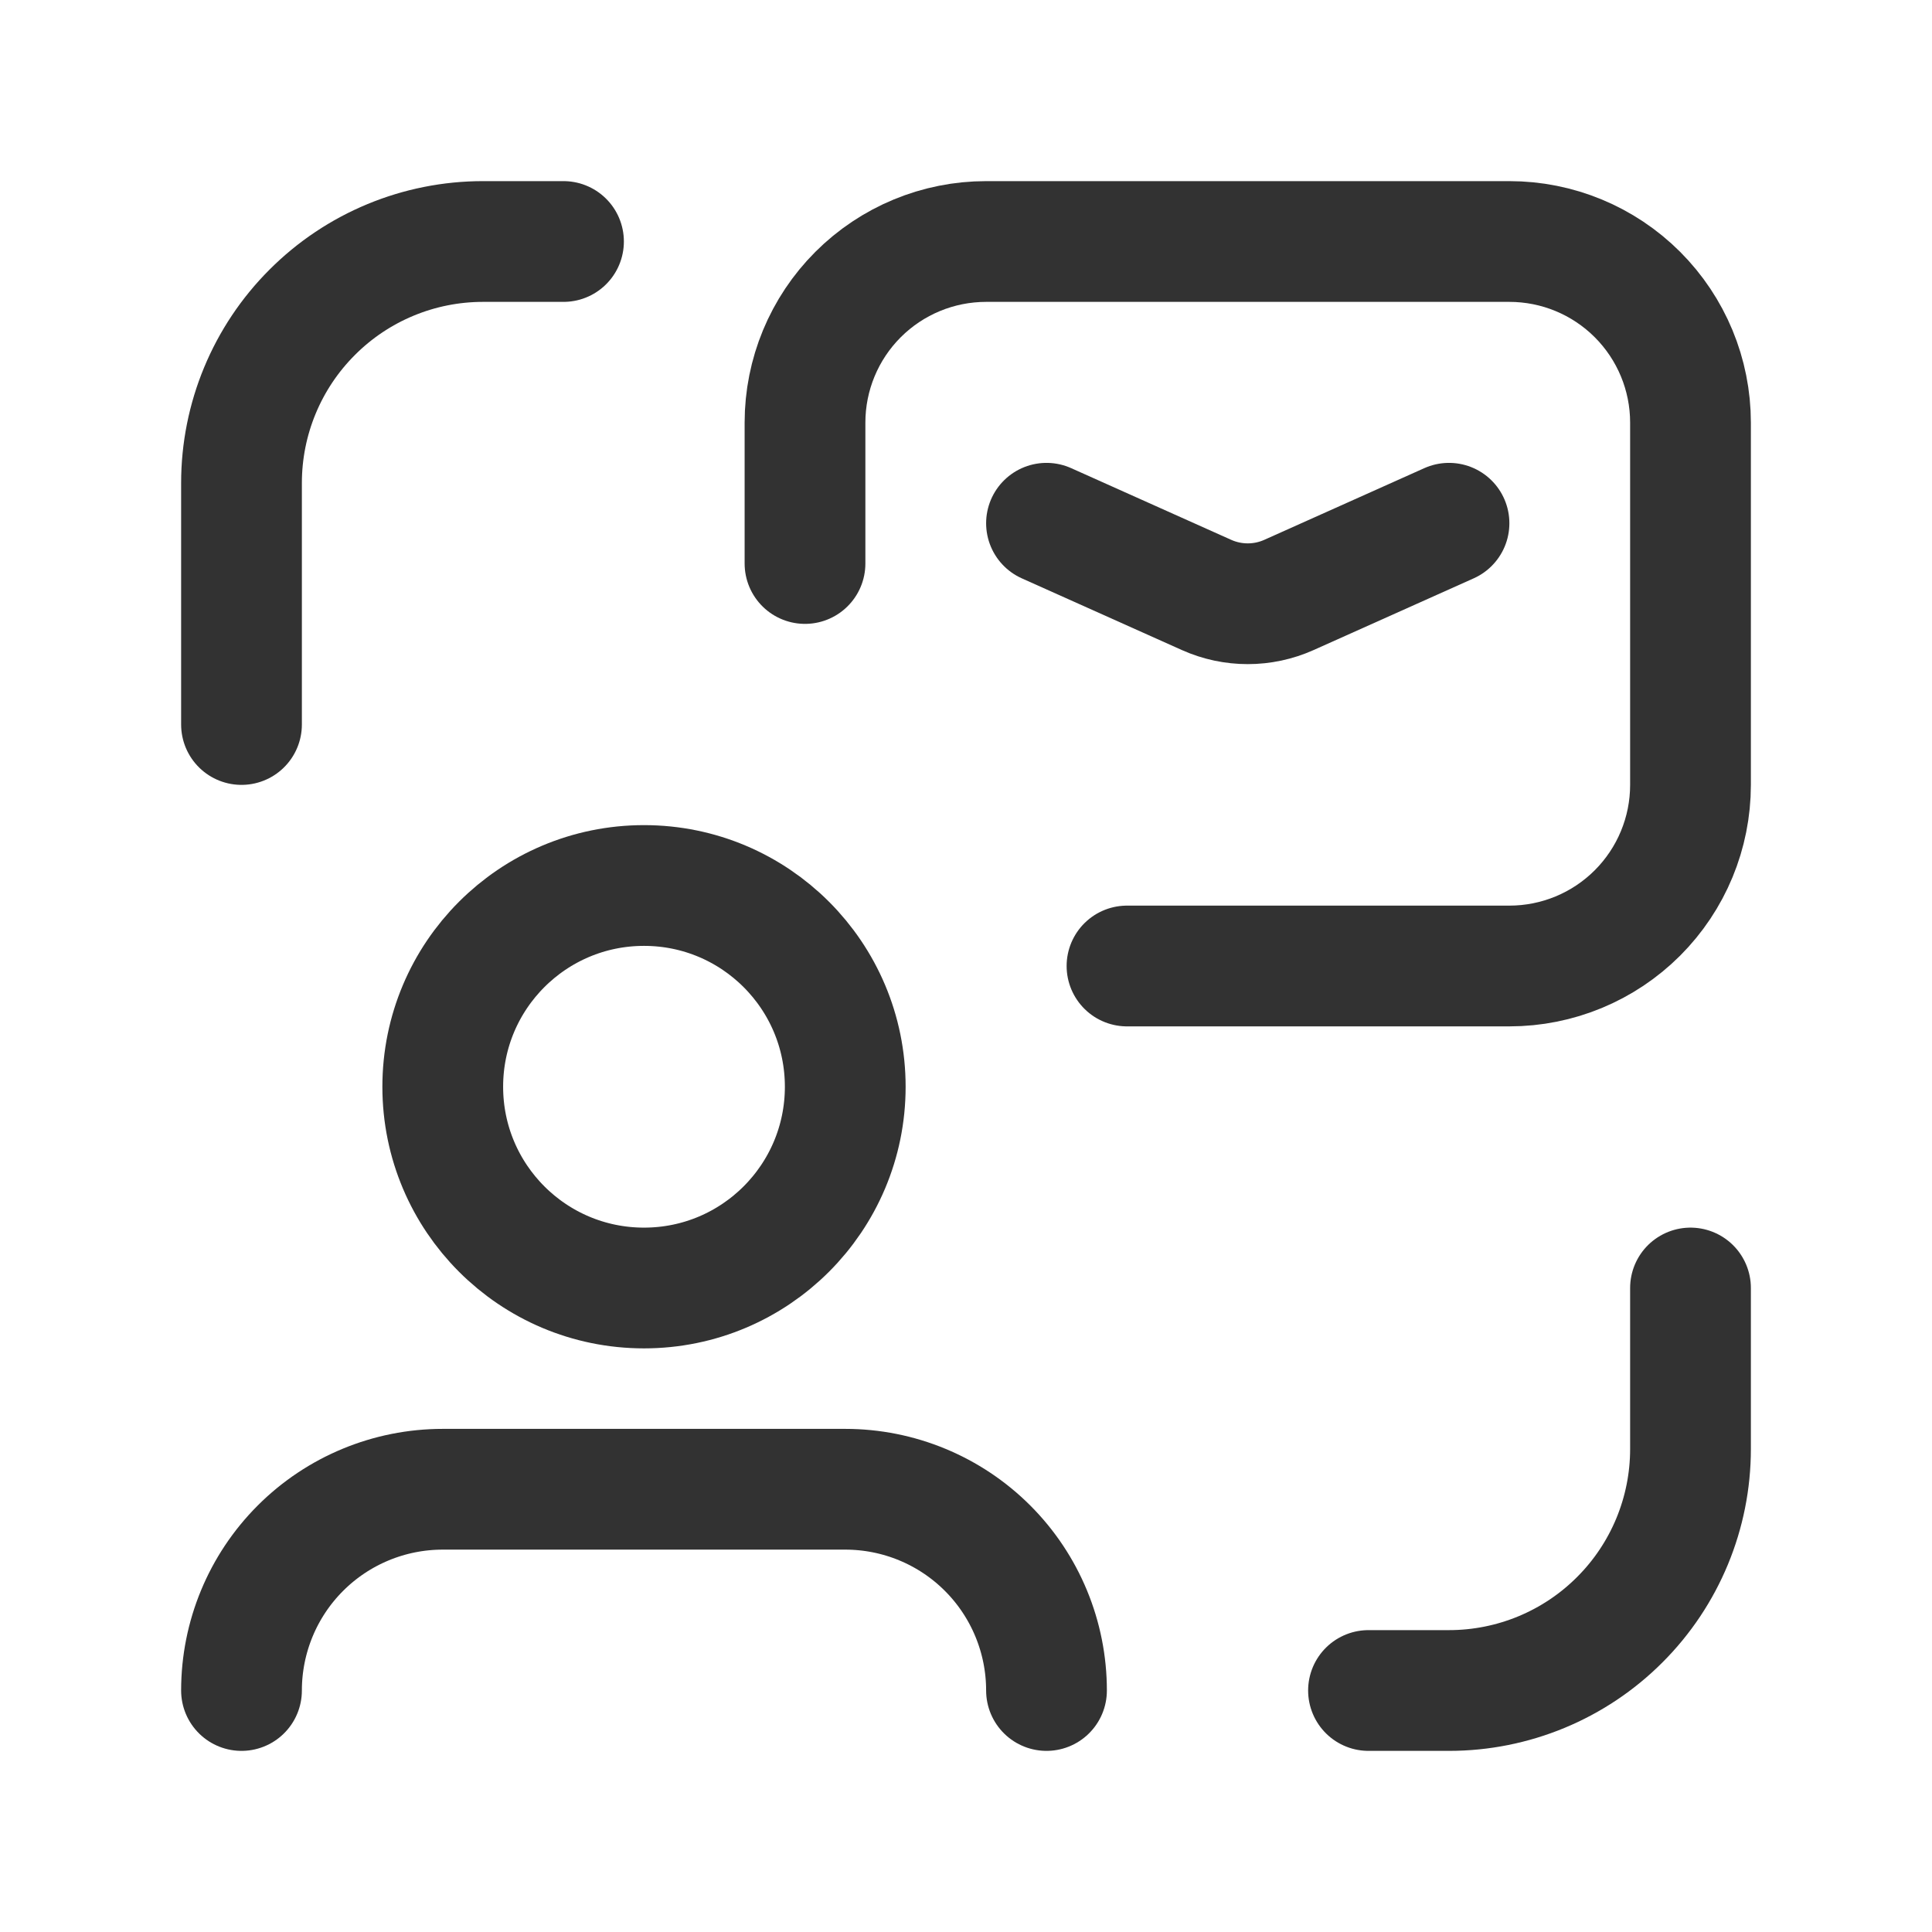 <svg width="24" height="24" viewBox="0 0 24 24" fill="none" xmlns="http://www.w3.org/2000/svg">
<g clip-path="url(#clip0_987_29723)">
<path d="M21 16V18C21 18.796 20.684 19.559 20.121 20.121C19.559 20.684 18.796 21 18 21H17" stroke="#323232" stroke-width="1.5" stroke-linecap="round" stroke-linejoin="round"/>
<path d="M3 9V6C3 5.204 3.316 4.441 3.879 3.879C4.441 3.316 5.204 3 6 3H7" stroke="#323232" stroke-width="1.5" stroke-linecap="round" stroke-linejoin="round"/>
<path d="M14 12H18.75C19.347 12 19.919 11.763 20.341 11.341C20.763 10.919 21 10.347 21 9.75V5.25C21 4.653 20.763 4.081 20.341 3.659C19.919 3.237 19.347 3 18.75 3H12.25C11.653 3 11.081 3.237 10.659 3.659C10.237 4.081 10 4.653 10 5.25V7" stroke="#323232" stroke-width="1.5" stroke-linecap="round" stroke-linejoin="round"/>
<path d="M13 6.5L14.989 7.391C15.15 7.463 15.324 7.5 15.5 7.5C15.676 7.5 15.85 7.463 16.011 7.391L18 6.5" stroke="#323232" stroke-width="1.5" stroke-linecap="round" stroke-linejoin="round"/>
<path d="M13 21C13 20.337 12.737 19.701 12.268 19.232C11.799 18.763 11.163 18.5 10.5 18.5H5.5C4.837 18.5 4.201 18.763 3.732 19.232C3.263 19.701 3 20.337 3 21" stroke="#323232" stroke-width="1.5" stroke-linecap="round" stroke-linejoin="round"/>
<path d="M8 16C9.381 16 10.5 14.881 10.5 13.5C10.5 12.119 9.381 11 8 11C6.619 11 5.5 12.119 5.5 13.5C5.5 14.881 6.619 16 8 16Z" stroke="#323232" stroke-width="1.5" stroke-linecap="round" stroke-linejoin="round"/>
</g>
<defs>
<clipPath id="clip0_987_29723">
<rect width="24" height="24" fill="white"/>
</clipPath>
</defs>
</svg>
